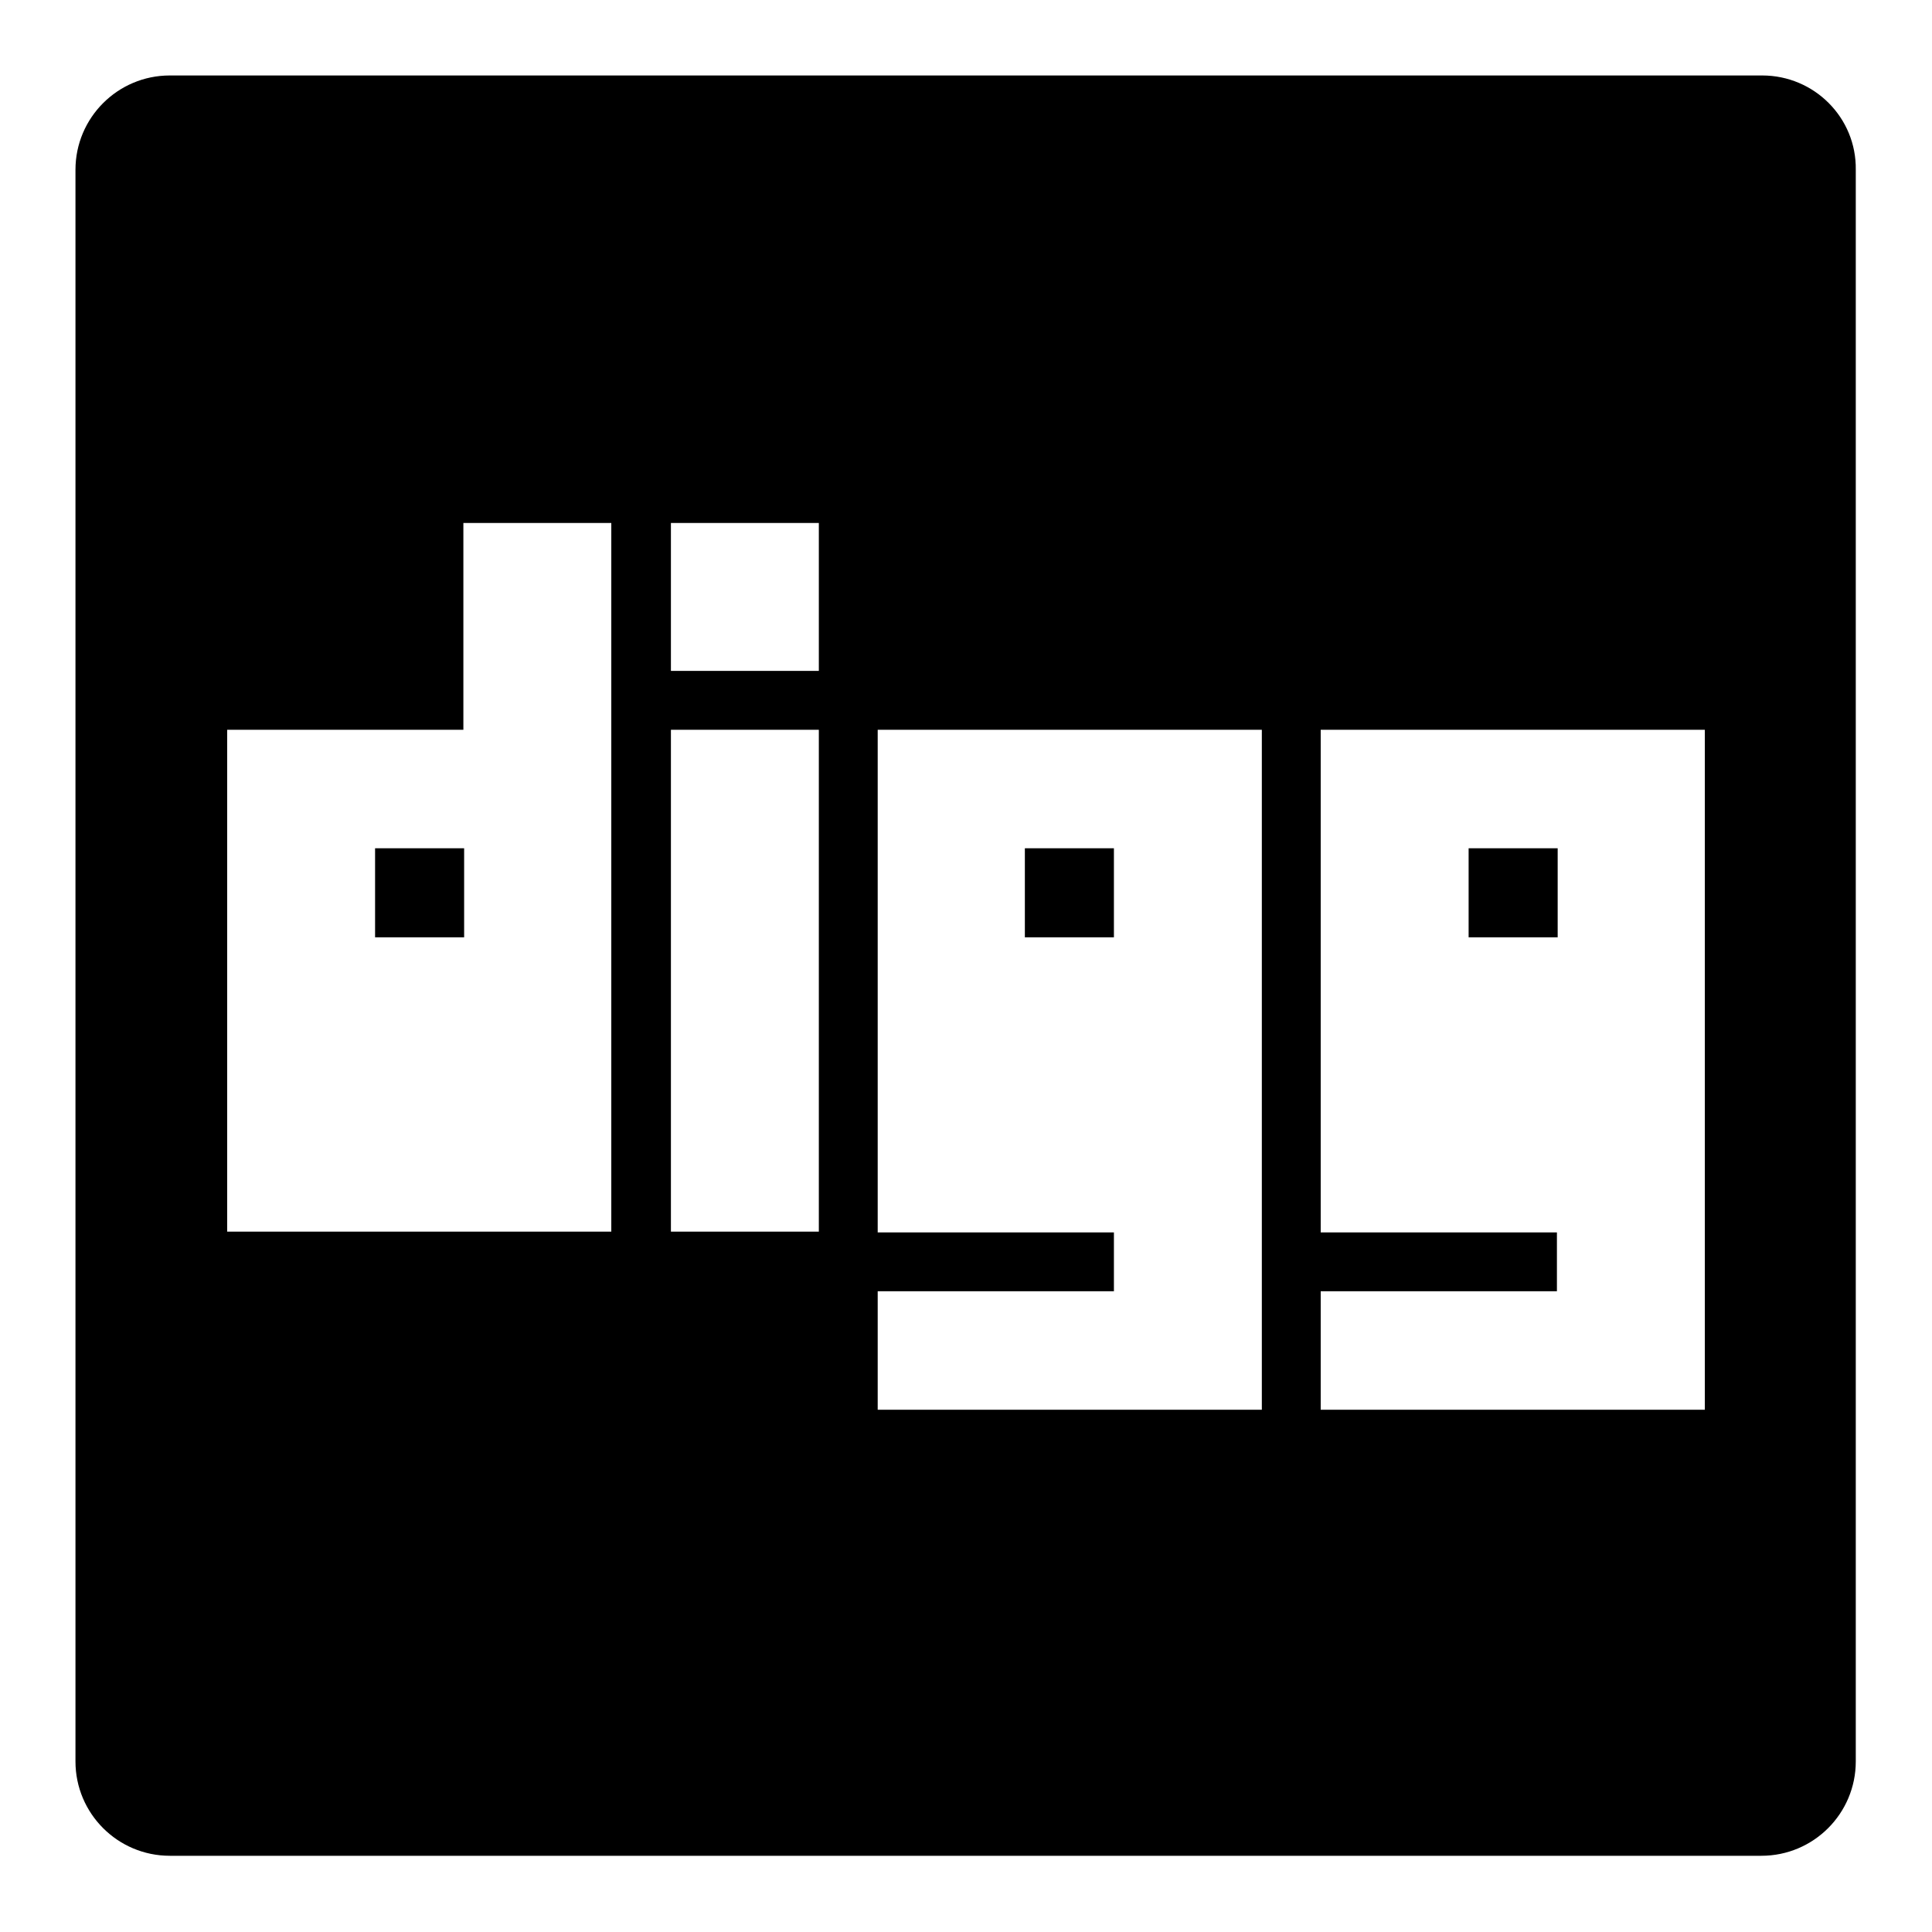 <?xml version="1.0" encoding="utf-8"?>
<!-- Svg Vector Icons : http://www.onlinewebfonts.com/icon -->
<!DOCTYPE svg PUBLIC "-//W3C//DTD SVG 1.1//EN" "http://www.w3.org/Graphics/SVG/1.1/DTD/svg11.dtd">
<svg version="1.1" xmlns="http://www.w3.org/2000/svg" xmlns:xlink="http://www.w3.org/1999/xlink" x="0px" y="0px" viewBox="0 0 256 256" enable-background="new 0 0 256 256" xml:space="preserve">
<g><g><g><g><path fill="#000000" d="M194.6 112.4h11.8v11.8h-11.8z"/><path fill="#000000" d="M49.7 112.4h11.8v11.8h-11.8z"/><path fill="#000000" d="M135.8 112.4h11.8v11.8h-11.8z"/><path fill="#000000" d="M233.5,10H22.5C15.6,10,10,15.6,10,22.5v210.9c0,6.9,5.6,12.5,12.5,12.5h210.9c6.9,0,12.5-5.6,12.5-12.5V22.5C246,15.6,240.4,10,233.5,10z M81,163.2H30.1V96.7h31.3V69.3H81V163.2L81,163.2z M108.4,163.2H88.9V96.7h19.6V163.2z M108.4,88.9H88.9V69.3h19.6V88.9z M167.2,186.8h-50.9v-15.7h31.3v-7.8h-31.3V96.7h50.9V186.8L167.2,186.8z M225.9,186.8H175v-15.7h31.3v-7.8H175V96.7h50.9V186.8z"/></g></g><g></g><g></g><g></g><g></g><g></g><g></g><g></g><g></g><g></g><g></g><g></g><g></g><g></g><g></g><g></g></g></g>
</svg>
